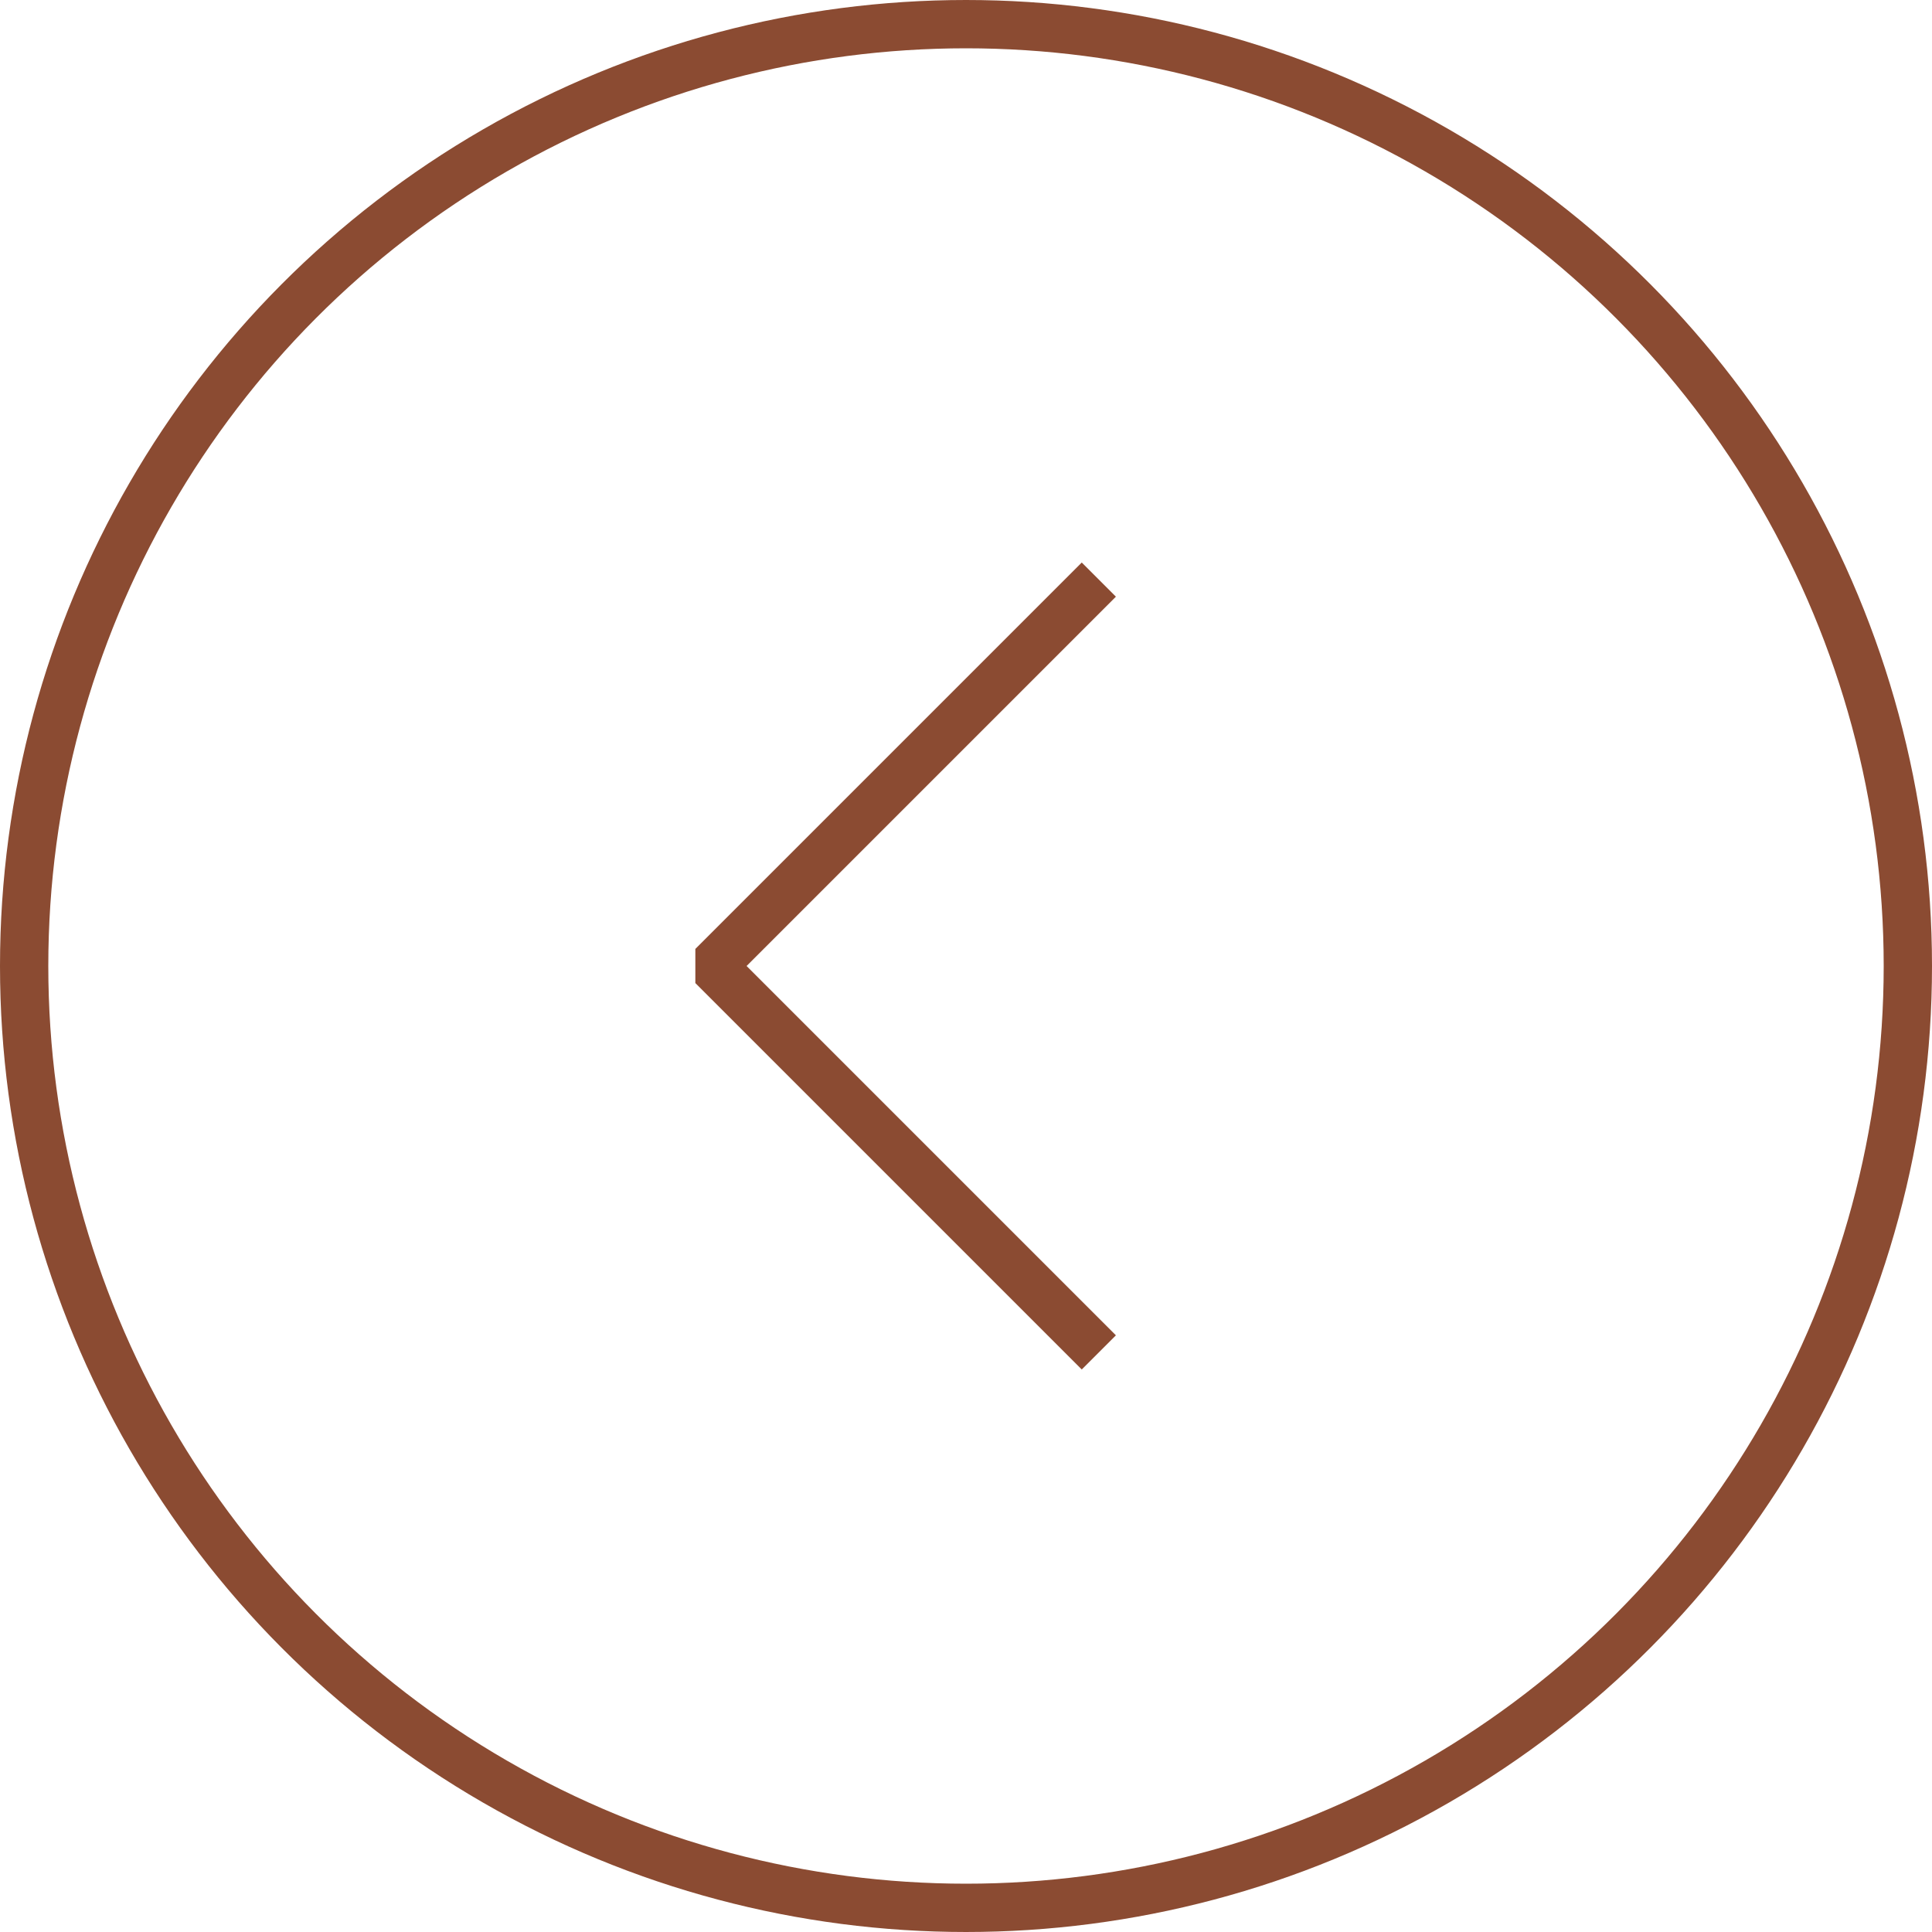 <?xml version="1.0" encoding="UTF-8"?> <svg xmlns="http://www.w3.org/2000/svg" width="40" height="40" viewBox="0 0 40 40" fill="none"> <circle cx="20" cy="20" r="19.5" stroke="#8B4B32"></circle> <path d="M22.75 12L14.75 20L22.75 28" stroke="#8B4B32" stroke-linejoin="bevel"></path> </svg> 